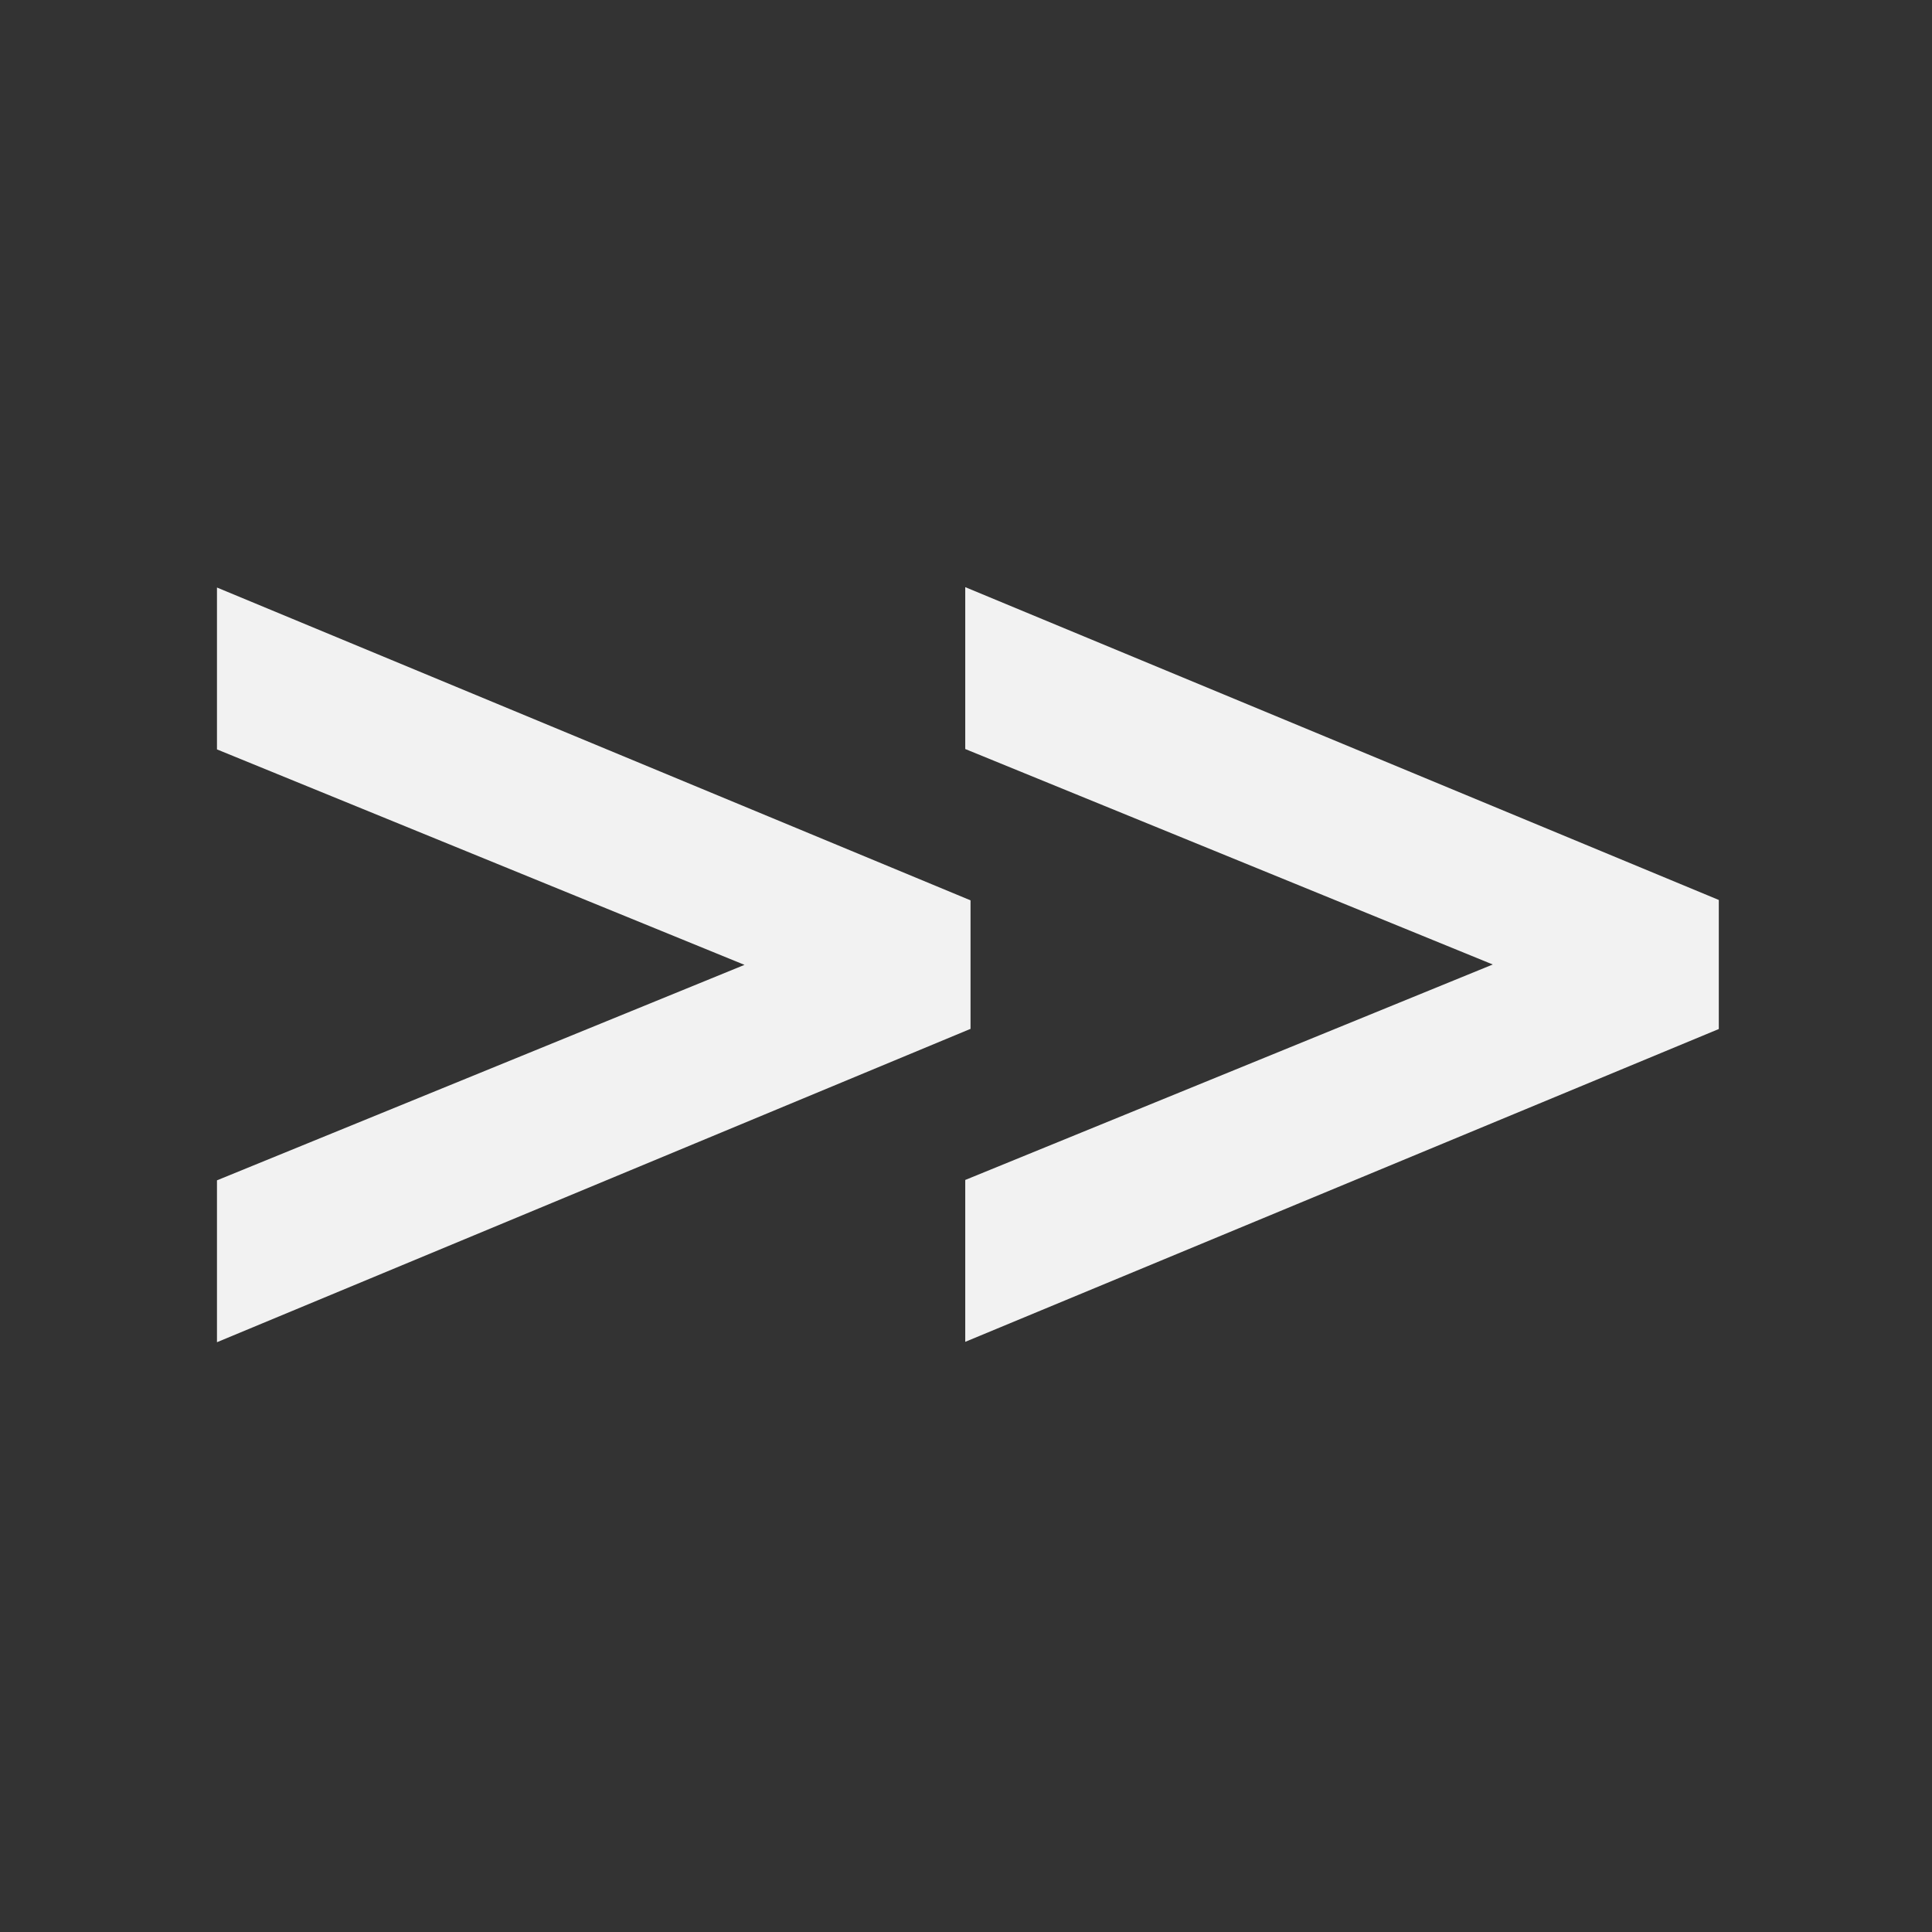 <?xml version="1.0" encoding="utf-8"?>
<!-- Generator: Adobe Illustrator 27.5.0, SVG Export Plug-In . SVG Version: 6.00 Build 0)  -->
<svg version="1.1" id="Castforward" xmlns="http://www.w3.org/2000/svg" xmlns:xlink="http://www.w3.org/1999/xlink" x="0px"
	 y="0px" viewBox="0 0 512 512" style="enable-background:new 0 0 512 512;" xml:space="preserve">
<rect x="0" y="0" width="512" height="512" fill="#333333" stroke="none"/>
<style type="text/css">
	.st0{fill:#F2F2F2;}
</style>
<g>
	<path class="st0" d="M257.1,272.7L57.5,355.7v-42.9l139.8-57.1L57.5,198.6v-42.9l199.7,82.9V272.7z"/>
	<path class="st0" d="M455.5,272.7l-199.7,82.9v-42.9l139.8-57.1l-139.8-57.1v-42.9l199.7,82.9V272.7z"/>
</g>
</svg>
